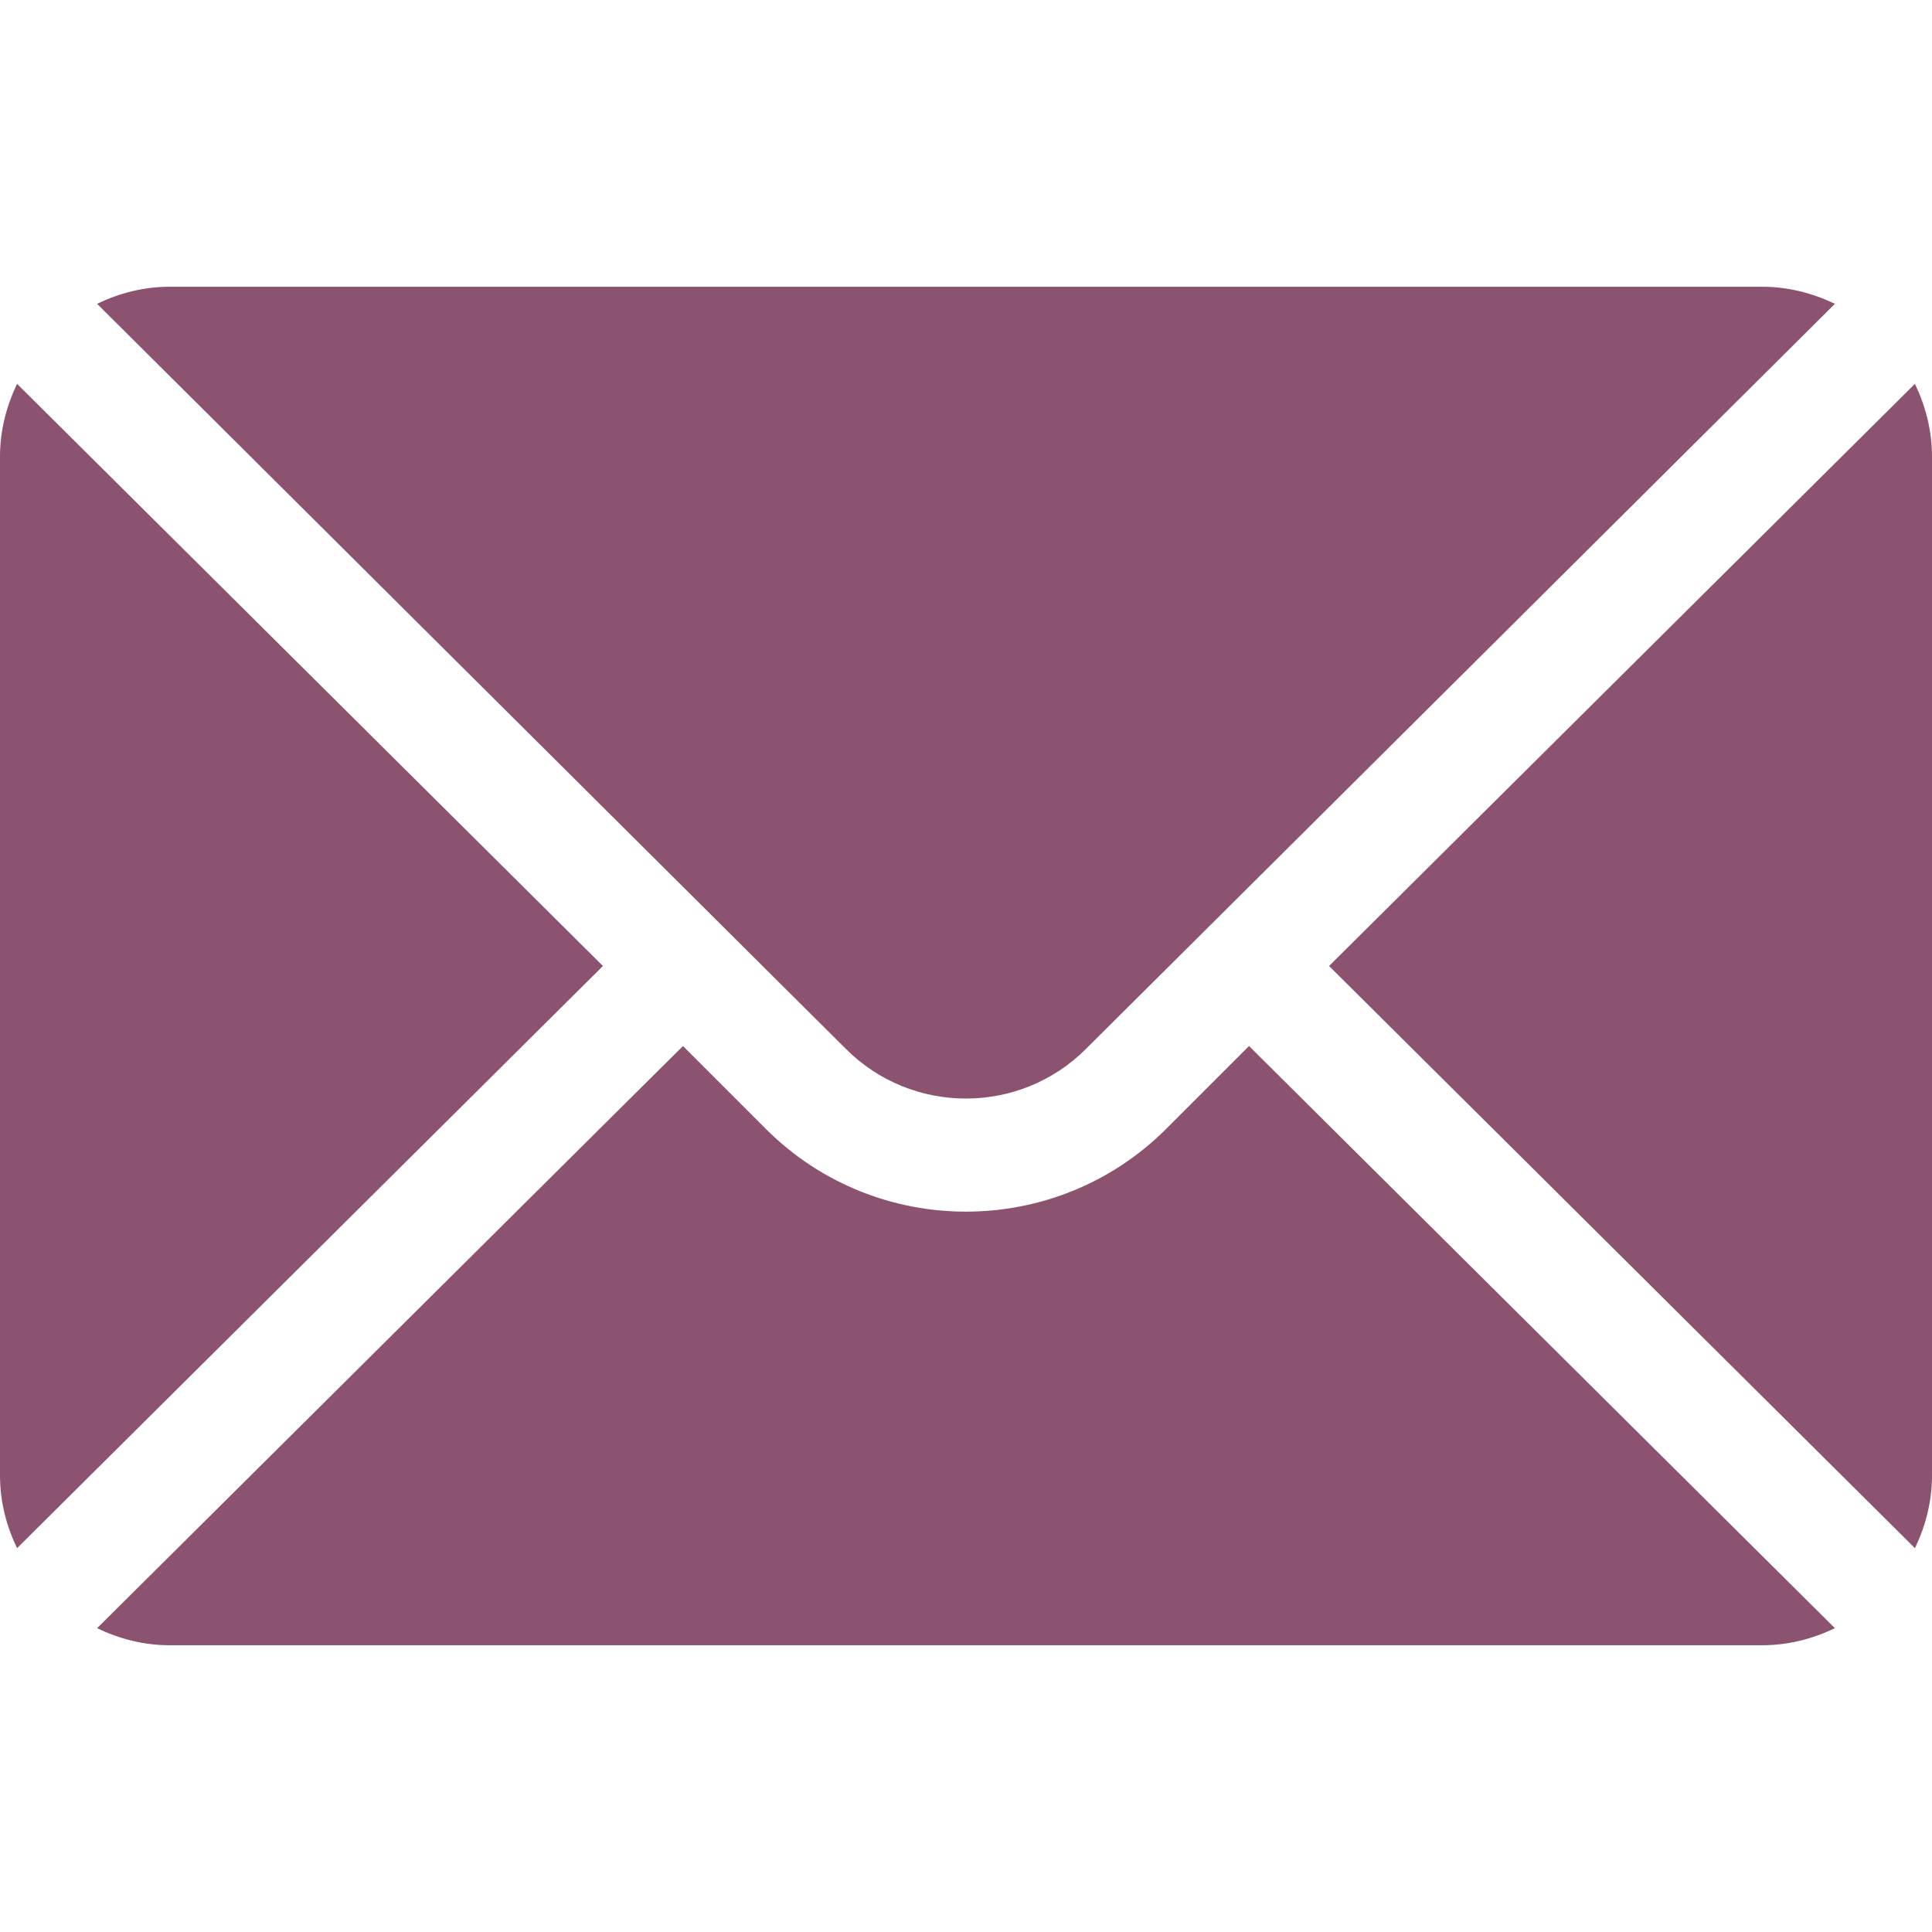 <?xml version="1.0" encoding="UTF-8"?> <svg xmlns="http://www.w3.org/2000/svg" width="12" height="12" viewBox="0 0 12 12" fill="none"> <g clip-path="url(#clip0)"> <path d="M11.894 2.384L8.255 6L11.894 9.616C11.96 9.479 12 9.327 12 9.164V2.836C12 2.674 11.96 2.522 11.894 2.384Z" fill="#8C5370"></path> <path d="M10.945 1.781H1.054C0.892 1.781 0.74 1.821 0.603 1.887L5.254 6.515C5.665 6.926 6.334 6.926 6.745 6.515L11.397 1.887C11.259 1.821 11.107 1.781 10.945 1.781Z" fill="#8C5370"></path> <path d="M0.106 2.384C0.04 2.522 0 2.674 0 2.836V9.164C0 9.327 0.04 9.479 0.106 9.616L3.745 6L0.106 2.384Z" fill="#8C5370"></path> <path d="M7.758 6.497L7.243 7.012C6.557 7.697 5.442 7.697 4.757 7.012L4.242 6.497L0.603 10.113C0.74 10.179 0.892 10.219 1.054 10.219H10.945C11.107 10.219 11.259 10.179 11.397 10.113L7.758 6.497Z" fill="#8C5370"></path> </g> <defs> <clipPath id="clip0"> <rect width="12" height="12" fill="white"></rect> </clipPath> </defs> </svg> 